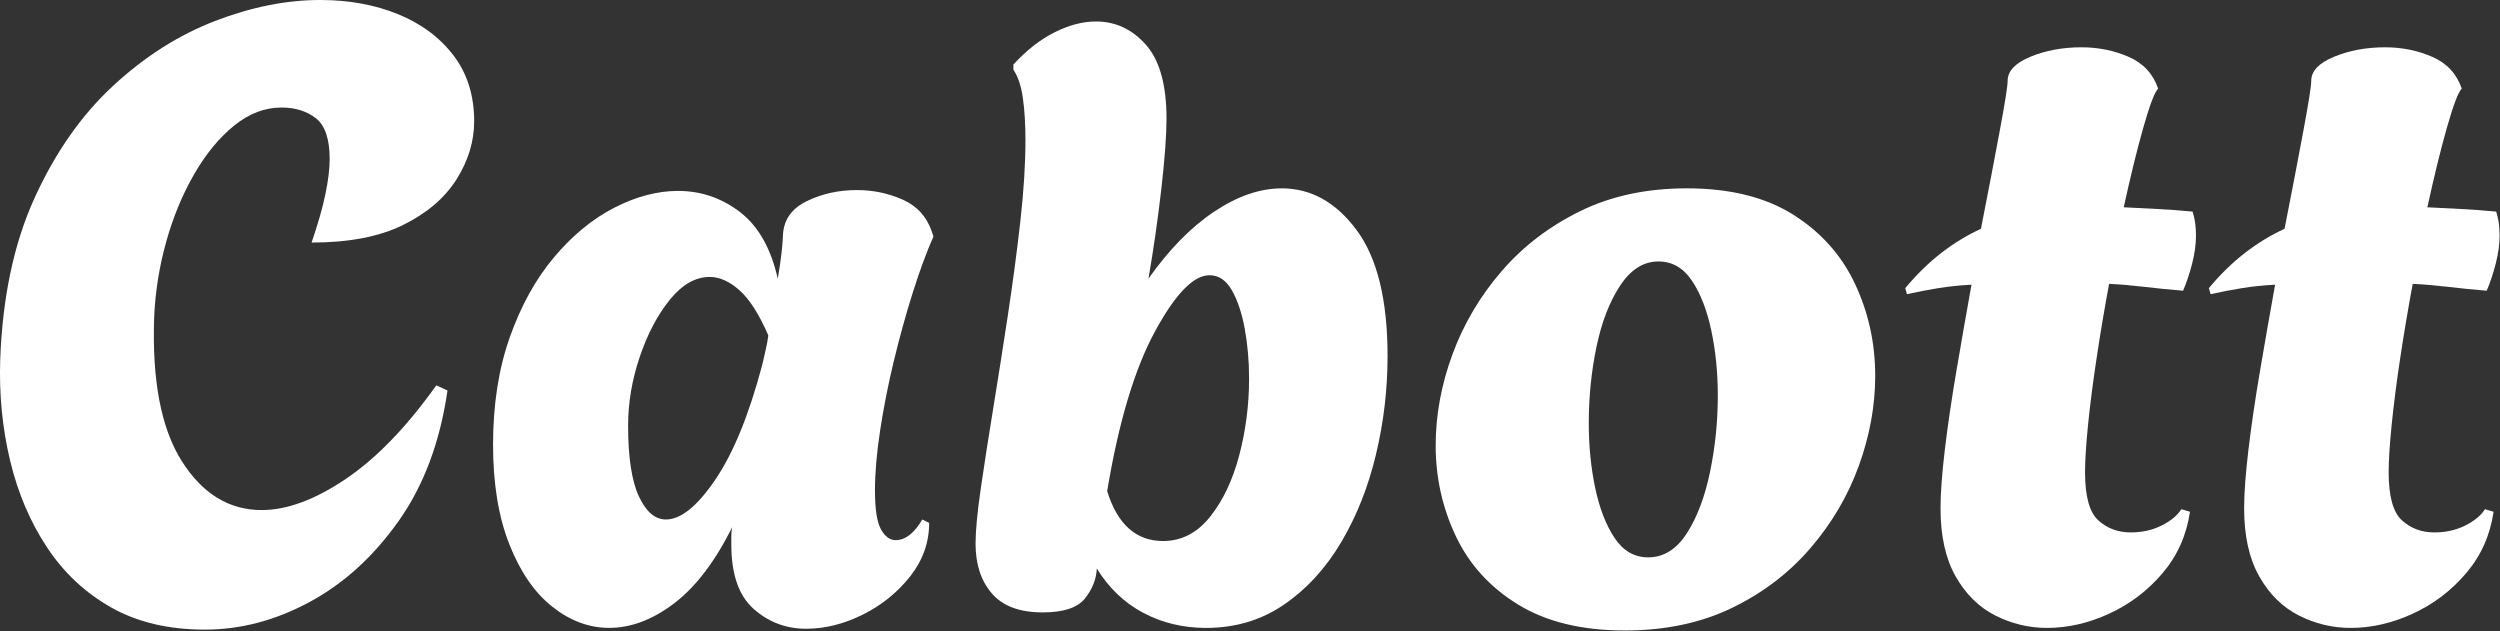 <?xml version="1.0" encoding="UTF-8" standalone="no"?>
<!DOCTYPE svg PUBLIC "-//W3C//DTD SVG 1.1//EN" "http://www.w3.org/Graphics/SVG/1.1/DTD/svg11.dtd">
<svg width="100%" height="100%" viewBox="0 0 1220 308" version="1.1" xmlns="http://www.w3.org/2000/svg" xmlns:xlink="http://www.w3.org/1999/xlink" xml:space="preserve" xmlns:serif="http://www.serif.com/" style="fill-rule:evenodd;clip-rule:evenodd;stroke-linejoin:round;stroke-miterlimit:2;">
    <rect x="0" y="0" width="1220" height="308" fill="#333333" stroke="none"/>
    <g transform="matrix(2.035,0,0,2.035,-1752.73,-1248.54)">
        <g transform="matrix(4.167,0,0,4.167,910.436,613.531)">
            <path d="M0,36.234C-2.079,36.234 -3.87,35.814 -5.371,34.972C-6.873,34.13 -8.11,32.976 -9.083,31.507C-10.057,30.039 -10.766,28.372 -11.212,26.507C-11.657,24.643 -11.848,22.704 -11.781,20.691C-11.649,17.095 -10.989,13.992 -9.801,11.385C-8.613,8.779 -7.112,6.633 -5.296,4.95C-3.482,3.267 -1.527,2.022 0.569,1.213C2.665,0.405 4.686,0 6.633,0C8.283,0 9.776,0.273 11.113,0.817C12.449,1.361 13.514,2.153 14.306,3.193C15.098,4.233 15.494,5.495 15.494,6.98C15.494,8.135 15.155,9.249 14.479,10.321C13.802,11.394 12.779,12.269 11.41,12.944C10.04,13.621 8.283,13.959 6.138,13.959C6.501,12.903 6.765,11.979 6.93,11.187C7.095,10.395 7.178,9.719 7.178,9.158C7.178,8.003 6.913,7.219 6.386,6.806C5.857,6.394 5.198,6.188 4.406,6.188C3.448,6.188 2.541,6.534 1.683,7.227C0.825,7.92 0.057,8.853 -0.619,10.024C-1.295,11.196 -1.832,12.491 -2.228,13.91C-2.624,15.329 -2.854,16.764 -2.92,18.216C-3.053,21.879 -2.524,24.651 -1.336,26.532C-0.148,28.413 1.386,29.354 3.267,29.354C4.719,29.354 6.328,28.76 8.093,27.571C9.858,26.383 11.599,24.586 13.315,22.176L13.959,22.473C13.53,25.443 12.589,27.951 11.138,29.997C9.685,32.044 7.977,33.594 6.014,34.65C4.051,35.707 2.046,36.234 0,36.234" style="fill:white;fill-rule:nonzero;"/>
        </g>
        <g transform="matrix(4.167,0,0,4.167,1020.99,685.31)">
            <path d="M0,12.671C0.857,12.671 1.807,11.904 2.846,10.369C3.886,8.835 4.784,6.632 5.544,3.761C5.61,3.464 5.675,3.175 5.742,2.895C5.808,2.615 5.857,2.342 5.891,2.078C5.362,0.858 4.809,-0.009 4.232,-0.521C3.654,-1.032 3.085,-1.288 2.524,-1.288C1.699,-1.288 0.932,-0.85 0.223,0.024C-0.487,0.899 -1.064,1.996 -1.51,3.316C-1.956,4.636 -2.178,5.956 -2.178,7.275C-2.178,9.091 -1.972,10.443 -1.56,11.335C-1.147,12.226 -0.627,12.671 0,12.671M8.068,18.958C6.913,18.958 5.907,18.579 5.049,17.819C4.19,17.06 3.762,15.823 3.762,14.107L3.762,13.611C3.762,13.447 3.778,13.282 3.812,13.117C2.821,15.097 1.708,16.557 0.47,17.497C-0.768,18.438 -2.013,18.908 -3.267,18.908C-4.422,18.908 -5.512,18.504 -6.534,17.695C-7.557,16.887 -8.383,15.691 -9.009,14.107C-9.636,12.523 -9.95,10.609 -9.95,8.364C-9.95,6.055 -9.628,3.992 -8.984,2.177C-8.341,0.362 -7.492,-1.172 -6.435,-2.426C-5.379,-3.68 -4.225,-4.629 -2.97,-5.273C-1.716,-5.916 -0.495,-6.238 0.693,-6.238C2.012,-6.238 3.2,-5.833 4.257,-5.025C5.312,-4.216 6.039,-2.938 6.435,-1.189C6.534,-1.749 6.608,-2.261 6.658,-2.724C6.707,-3.185 6.732,-3.498 6.732,-3.664C6.764,-4.555 7.218,-5.215 8.093,-5.644C8.967,-6.072 9.933,-6.287 10.989,-6.287C11.913,-6.287 12.787,-6.106 13.612,-5.743C14.437,-5.379 14.999,-4.769 15.295,-3.912L15.395,-3.615C14.999,-2.724 14.603,-1.651 14.207,-0.397C13.811,0.858 13.447,2.17 13.117,3.538C12.787,4.908 12.523,6.245 12.325,7.548C12.127,8.852 12.028,9.998 12.028,10.988C12.028,12.077 12.144,12.828 12.375,13.24C12.605,13.653 12.886,13.859 13.216,13.859C13.777,13.859 14.289,13.463 14.751,12.671L15.147,12.869C15.147,13.991 14.783,15.015 14.058,15.938C13.332,16.862 12.424,17.596 11.335,18.141C10.247,18.685 9.157,18.958 8.068,18.958" style="fill:white;fill-rule:nonzero;"/>
        </g>
        <g transform="matrix(4.167,0,0,4.167,1140.2,639.522)">
            <path d="M0,24.898C1.056,24.898 1.956,24.436 2.698,23.512C3.44,22.588 4.001,21.408 4.381,19.973C4.76,18.537 4.95,17.061 4.95,15.543C4.95,14.552 4.867,13.604 4.703,12.696C4.537,11.789 4.29,11.046 3.96,10.468C3.63,9.892 3.201,9.602 2.673,9.602C1.749,9.602 0.701,10.684 -0.47,12.845C-1.642,15.006 -2.558,18.067 -3.217,22.027C-2.624,23.941 -1.551,24.898 0,24.898M2.475,29.898C1.155,29.898 -0.049,29.609 -1.138,29.031C-2.228,28.454 -3.118,27.604 -3.812,26.482C-3.845,27.109 -4.076,27.687 -4.504,28.214C-4.934,28.743 -5.742,29.006 -6.93,29.006C-8.25,29.006 -9.224,28.644 -9.85,27.917C-10.478,27.192 -10.791,26.234 -10.791,25.046C-10.791,24.321 -10.692,23.273 -10.494,21.903C-10.296,20.534 -10.057,18.991 -9.776,17.275C-9.496,15.559 -9.215,13.777 -8.935,11.929C-8.655,10.081 -8.415,8.283 -8.217,6.533C-8.019,4.785 -7.92,3.217 -7.92,1.831C-7.92,0.907 -7.969,0.098 -8.068,-0.595C-8.167,-1.288 -8.349,-1.832 -8.613,-2.228L-8.613,-2.525C-7.854,-3.35 -7.062,-3.968 -6.237,-4.381C-5.412,-4.794 -4.62,-5 -3.861,-5C-2.739,-5 -1.782,-4.555 -0.99,-3.664C-0.198,-2.773 0.198,-1.353 0.198,0.593C0.198,1.551 0.099,2.895 -0.099,4.627C-0.297,6.36 -0.544,8.085 -0.841,9.8C0.347,8.117 1.609,6.83 2.945,5.94C4.282,5.048 5.577,4.603 6.831,4.603C8.514,4.603 9.95,5.403 11.138,7.003C12.326,8.605 12.919,11.022 12.919,14.255C12.919,16.169 12.697,18.059 12.251,19.923C11.806,21.788 11.138,23.471 10.247,24.972C9.355,26.474 8.258,27.67 6.955,28.561C5.651,29.452 4.158,29.898 2.475,29.898" style="fill:white;fill-rule:nonzero;"/>
        </g>
        <g transform="matrix(4.167,0,0,4.167,1256.52,676.232)">
            <path d="M0,17.028C0.891,17.028 1.634,16.566 2.228,15.642C2.822,14.718 3.267,13.538 3.564,12.103C3.861,10.667 4.01,9.207 4.01,7.722C4.01,6.403 3.886,5.156 3.638,3.985C3.391,2.814 3.02,1.856 2.525,1.113C2.03,0.371 1.386,0 0.594,0C-0.264,0 -0.999,0.463 -1.608,1.386C-2.22,2.31 -2.673,3.482 -2.97,4.901C-3.267,6.32 -3.416,7.788 -3.416,9.306C-3.416,10.626 -3.292,11.872 -3.044,13.043C-2.796,14.215 -2.425,15.172 -1.93,15.914C-1.436,16.656 -0.792,17.028 0,17.028M-1.336,21.236C-3.812,21.236 -5.858,20.74 -7.474,19.75C-9.092,18.76 -10.288,17.448 -11.063,15.815C-11.839,14.182 -12.226,12.442 -12.226,10.593C-12.226,8.844 -11.905,7.095 -11.261,5.346C-10.618,3.597 -9.677,2.005 -8.439,0.569C-7.202,-0.867 -5.692,-2.021 -3.91,-2.896C-2.128,-3.77 -0.083,-4.208 2.228,-4.208C4.703,-4.208 6.74,-3.704 8.341,-2.698C9.941,-1.691 11.129,-0.363 11.905,1.287C12.68,2.937 13.068,4.702 13.068,6.583C13.068,8.299 12.754,10.024 12.127,11.756C11.5,13.488 10.568,15.072 9.331,16.508C8.093,17.944 6.583,19.091 4.802,19.948C3.02,20.807 0.973,21.236 -1.336,21.236" style="fill:white;fill-rule:nonzero;"/>
        </g>
        <g transform="matrix(4.167,0,0,4.167,1352.21,624.874)">
            <path d="M0,33.413C-1.057,33.413 -2.053,33.174 -2.994,32.695C-3.934,32.217 -4.693,31.466 -5.271,30.443C-5.849,29.42 -6.137,28.116 -6.137,26.532C-6.137,25.675 -6.055,24.552 -5.89,23.166C-5.725,21.78 -5.502,20.263 -5.221,18.612C-4.941,16.962 -4.652,15.313 -4.355,13.663C-5.016,13.696 -5.65,13.761 -6.261,13.86C-6.872,13.959 -7.474,14.075 -8.068,14.207L-8.167,13.86C-7.507,13.068 -6.814,12.392 -6.088,11.831C-5.361,11.27 -4.604,10.809 -3.811,10.445C-3.383,8.267 -3.02,6.378 -2.723,4.777C-2.424,3.177 -2.275,2.228 -2.275,1.931C-2.275,1.37 -1.84,0.908 -0.965,0.545C-0.09,0.182 0.893,0 1.98,0C2.938,0 3.838,0.182 4.678,0.545C5.52,0.908 6.09,1.518 6.387,2.376C6.187,2.574 5.908,3.309 5.545,4.579C5.182,5.85 4.803,7.393 4.406,9.207C5.033,9.241 5.676,9.274 6.336,9.306C6.996,9.34 7.674,9.389 8.367,9.455C8.432,9.653 8.482,9.868 8.516,10.098C8.547,10.33 8.564,10.577 8.564,10.841C8.564,11.336 8.49,11.872 8.342,12.45C8.193,13.027 8.02,13.547 7.822,14.009C7.029,13.943 6.287,13.869 5.594,13.786C4.9,13.704 4.225,13.646 3.564,13.613C3.301,15.032 3.061,16.451 2.848,17.87C2.633,19.289 2.467,20.576 2.352,21.731C2.236,22.886 2.18,23.793 2.18,24.453C2.18,25.839 2.434,26.764 2.945,27.226C3.457,27.688 4.076,27.918 4.803,27.918C5.463,27.918 6.057,27.787 6.584,27.522C7.111,27.259 7.492,26.945 7.723,26.582L8.219,26.73C8.02,28.084 7.492,29.263 6.635,30.269C5.775,31.277 4.752,32.052 3.564,32.596C2.377,33.141 1.189,33.413 0,33.413" style="fill:white;fill-rule:nonzero;"/>
        </g>
        <g transform="matrix(4.167,0,0,4.167,1425.02,624.874)">
            <path d="M0,33.413C-1.057,33.413 -2.054,33.174 -2.994,32.695C-3.935,32.217 -4.694,31.466 -5.271,30.443C-5.85,29.42 -6.138,28.116 -6.138,26.532C-6.138,25.675 -6.056,24.552 -5.891,23.166C-5.726,21.78 -5.503,20.263 -5.222,18.612C-4.942,16.962 -4.652,15.313 -4.355,13.663C-5.017,13.696 -5.651,13.761 -6.262,13.86C-6.872,13.959 -7.475,14.075 -8.068,14.207L-8.167,13.86C-7.508,13.068 -6.814,12.392 -6.088,11.831C-5.362,11.27 -4.604,10.809 -3.812,10.445C-3.383,8.267 -3.02,6.378 -2.723,4.777C-2.425,3.177 -2.276,2.228 -2.276,1.931C-2.276,1.37 -1.84,0.908 -0.965,0.545C-0.091,0.182 0.892,0 1.98,0C2.938,0 3.837,0.182 4.678,0.545C5.52,0.908 6.089,1.518 6.386,2.376C6.187,2.574 5.907,3.309 5.544,4.579C5.181,5.85 4.802,7.393 4.406,9.207C5.032,9.241 5.676,9.274 6.336,9.306C6.996,9.34 7.673,9.389 8.366,9.455C8.432,9.653 8.481,9.868 8.515,10.098C8.547,10.33 8.563,10.577 8.563,10.841C8.563,11.336 8.489,11.872 8.341,12.45C8.192,13.027 8.02,13.547 7.821,14.009C7.029,13.943 6.287,13.869 5.594,13.786C4.9,13.704 4.224,13.646 3.564,13.613C3.3,15.032 3.061,16.451 2.847,17.87C2.632,19.289 2.467,20.576 2.352,21.731C2.235,22.886 2.179,23.793 2.179,24.453C2.179,25.839 2.434,26.764 2.945,27.226C3.457,27.688 4.075,27.918 4.802,27.918C5.462,27.918 6.056,27.787 6.584,27.522C7.111,27.259 7.491,26.945 7.723,26.582L8.218,26.73C8.02,28.084 7.491,29.263 6.634,30.269C5.774,31.277 4.752,32.052 3.564,32.596C2.376,33.141 1.188,33.413 0,33.413" style="fill:white;fill-rule:nonzero;"/>
        </g>
    </g>
</svg>
